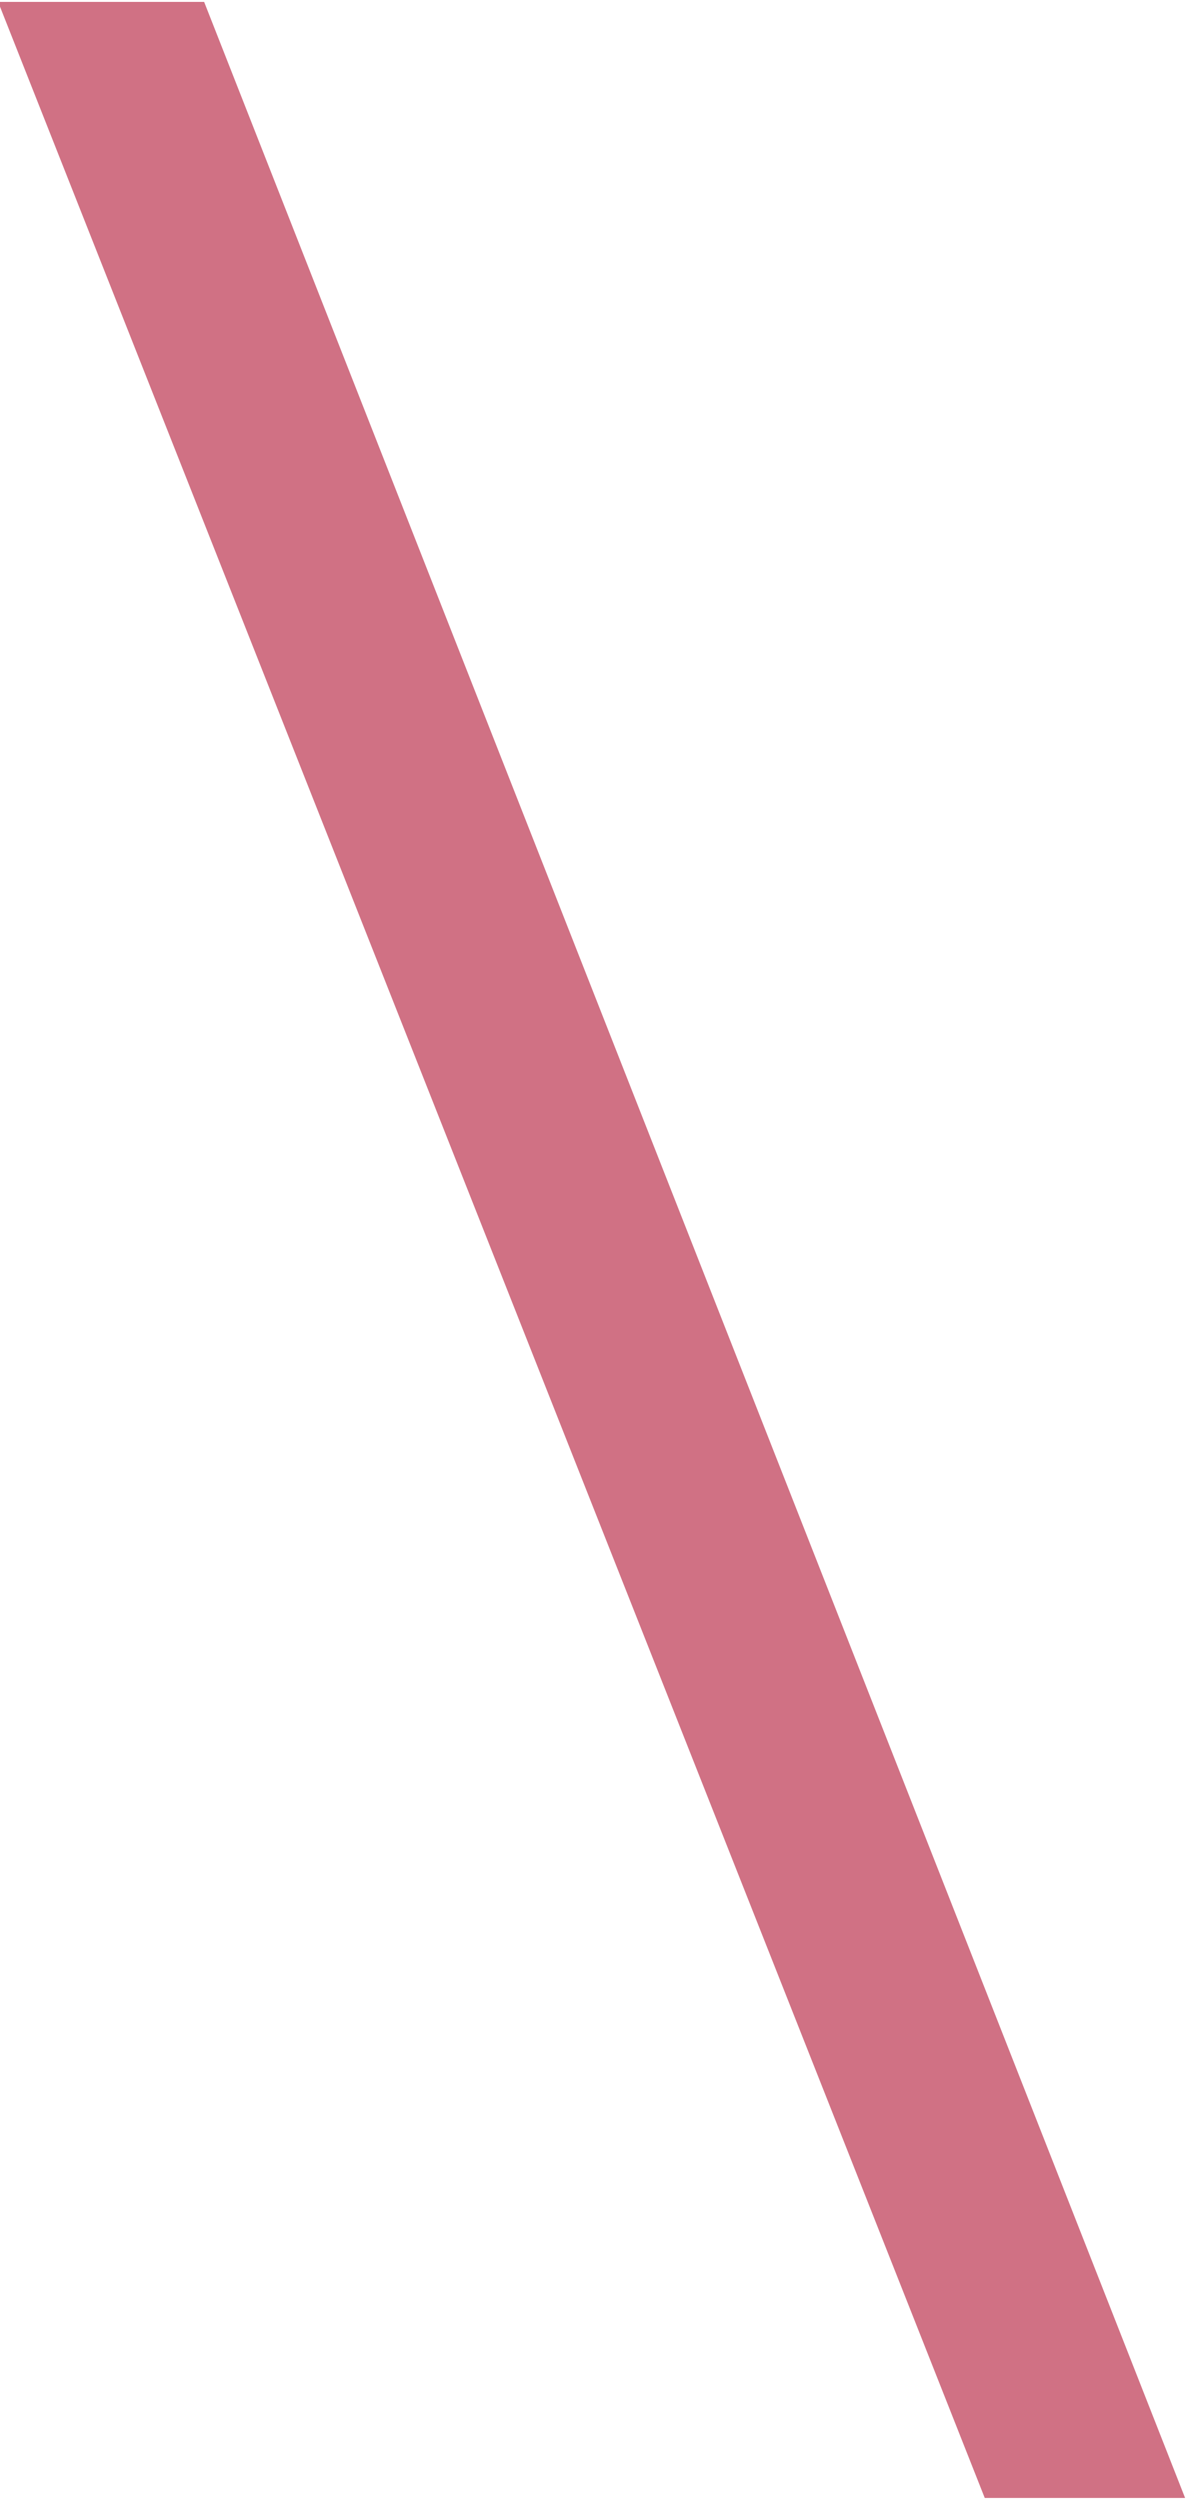 <svg id="icn_back_slash01.svg" xmlns="http://www.w3.org/2000/svg" width="6.28" height="13.22" viewBox="0 0 6.28 13.22">
  <defs>
    <style>
      .cls-1 {
        fill: #d07184;
        fill-rule: evenodd;
      }
    </style>
  </defs>
  <path id="_" data-name="\" class="cls-1" d="M2874.36,2150.32h-1.09l5.22,13.2h1.06Z" transform="translate(-2873.28 -2150.31)"/>
</svg>
